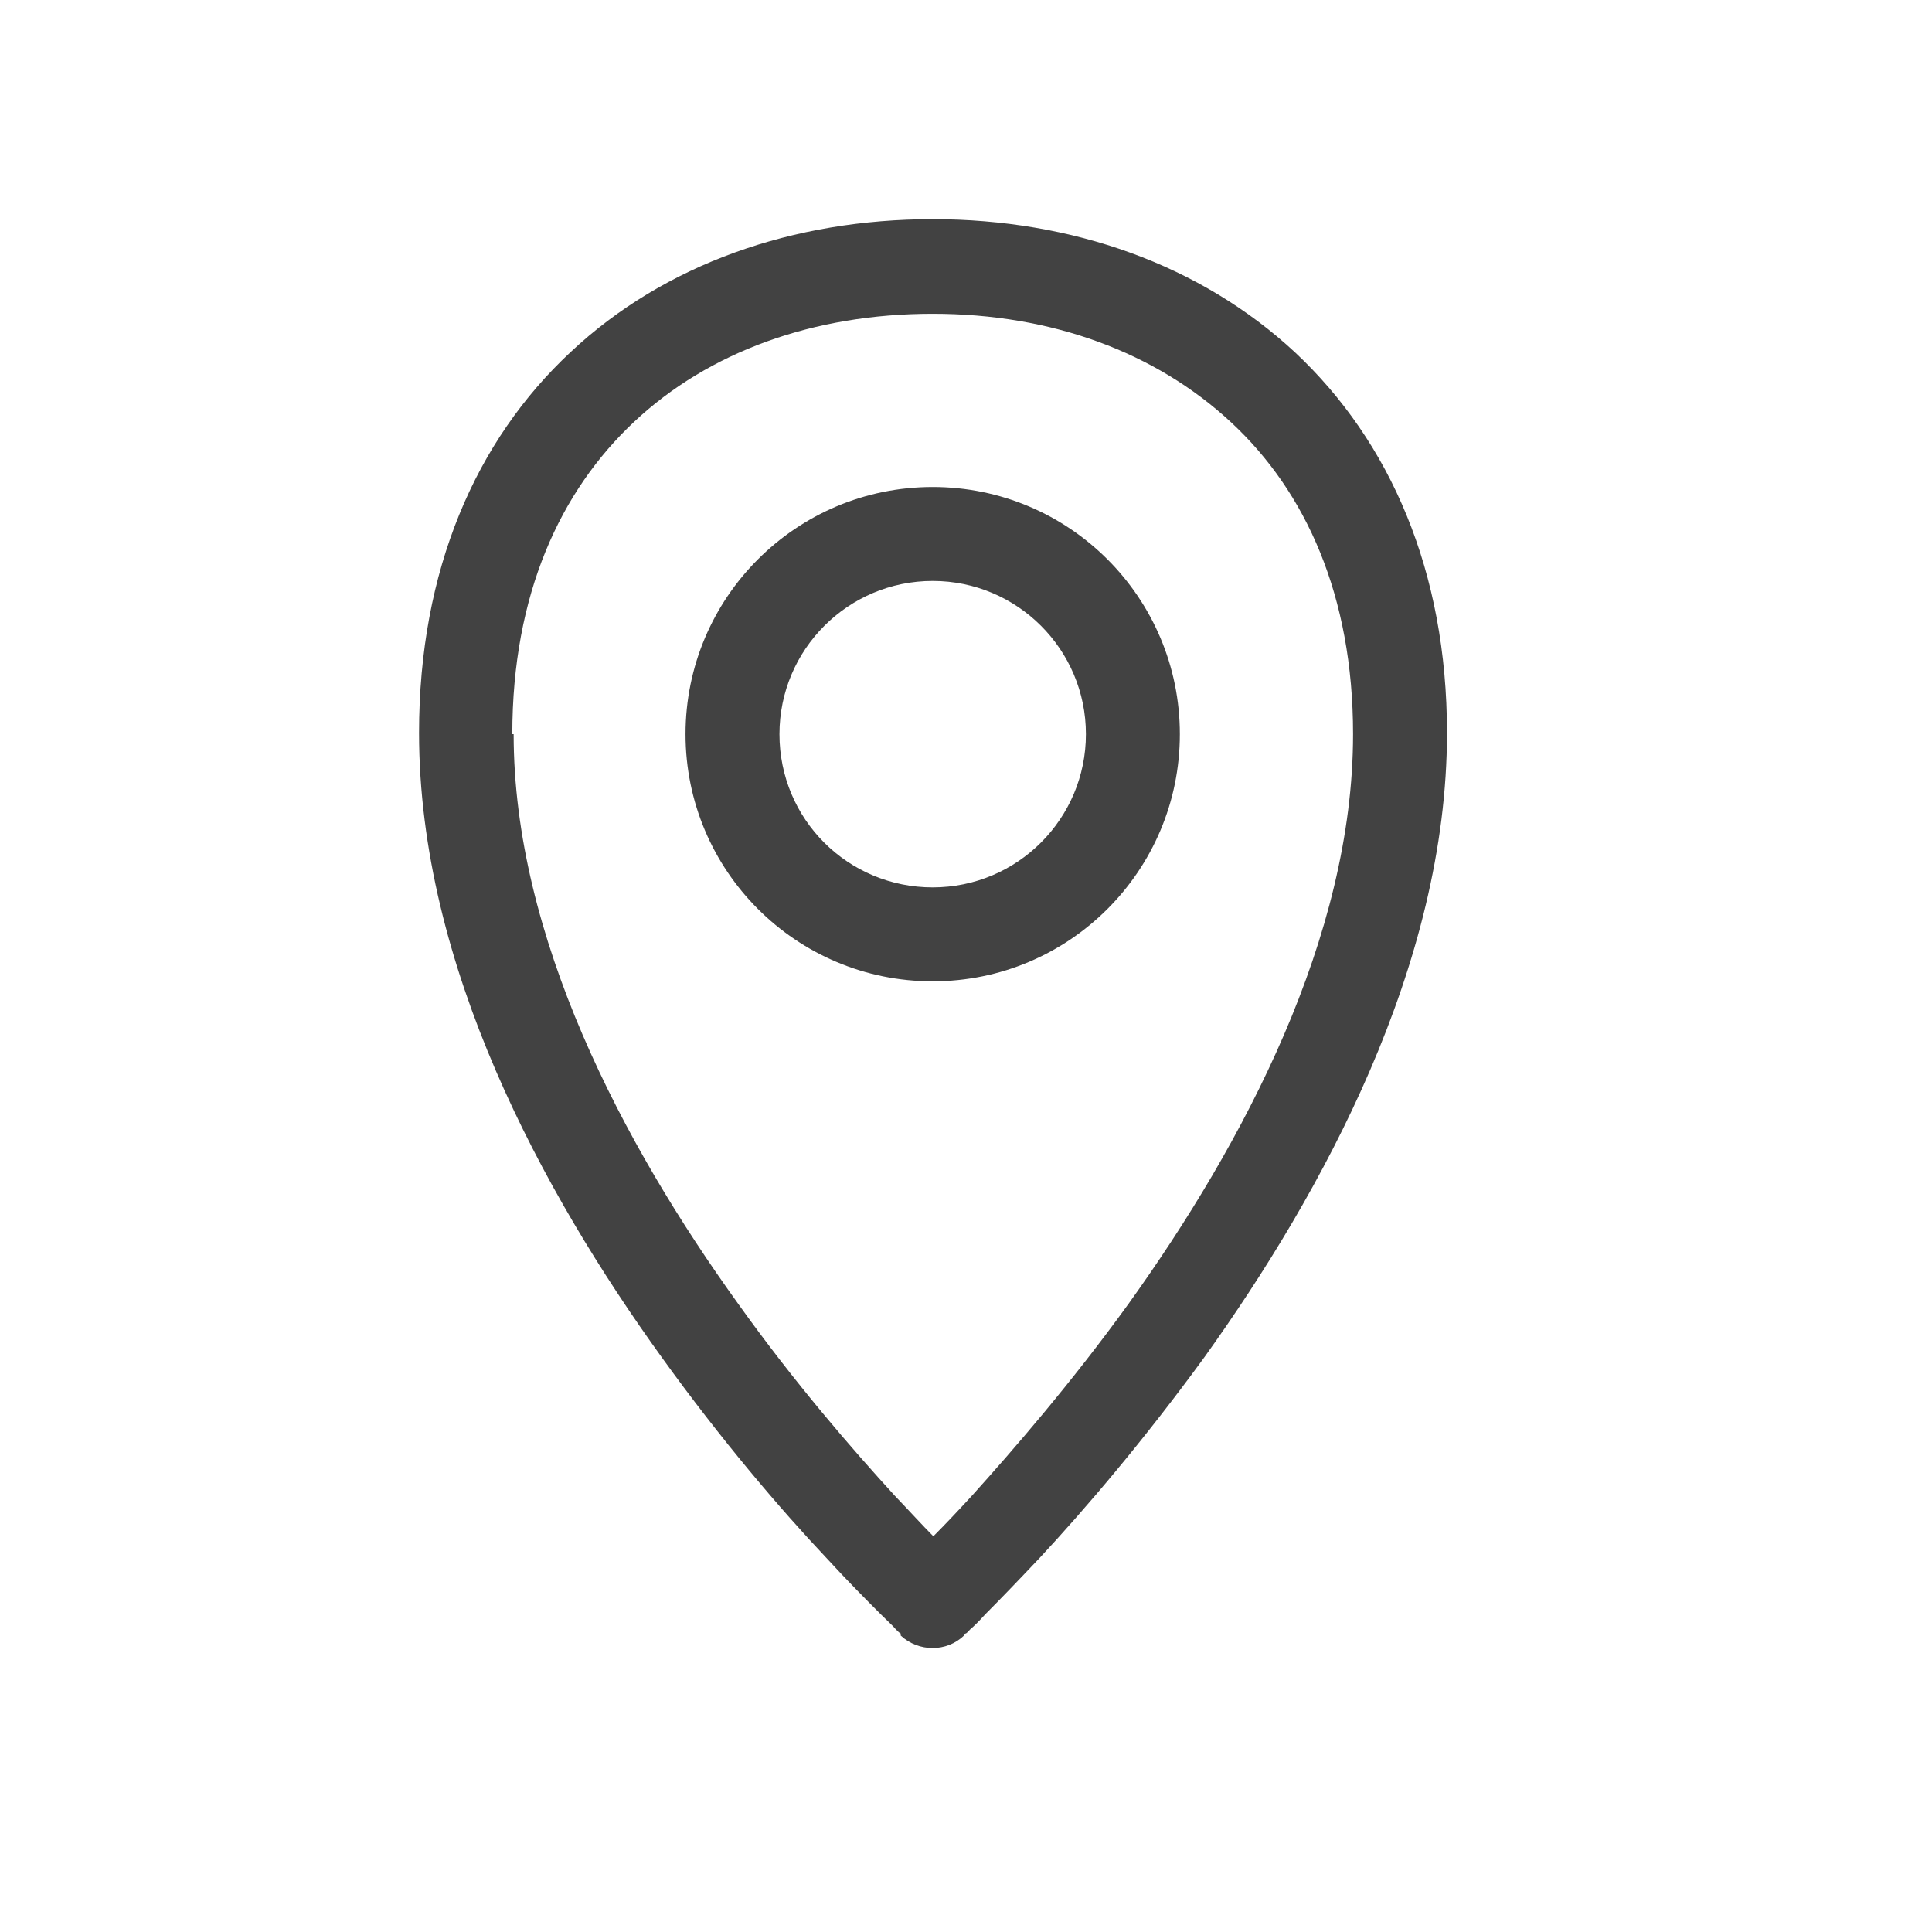 <svg width="29" height="29" viewBox="0 0 29 29" fill="none" xmlns="http://www.w3.org/2000/svg">
<path fill-rule="evenodd" clip-rule="evenodd" d="M7.69 11.02C7.69 8.92 8.41 7.37 9.52 6.33C10.64 5.28 12.21 4.71 14 4.71C15.79 4.71 17.35 5.29 18.48 6.34C19.6 7.38 20.31 8.94 20.31 11.02C20.31 14.06 18.67 17.16 16.94 19.57C16.08 20.76 15.22 21.75 14.59 22.45C14.37 22.69 14.17 22.9 14.01 23.06C13.85 22.9 13.66 22.69 13.43 22.45C12.79 21.75 11.93 20.76 11.08 19.57C9.35 17.17 7.71 14.06 7.71 11.02H7.69ZM13.52 24.55C13.79 24.8 14.21 24.8 14.47 24.55L14.49 24.52C14.51 24.52 14.53 24.49 14.56 24.46C14.62 24.41 14.69 24.34 14.79 24.23C14.99 24.03 15.27 23.74 15.61 23.38C16.28 22.66 17.17 21.62 18.08 20.37C19.85 17.9 21.72 14.49 21.72 11C21.72 8.58 20.87 6.63 19.44 5.29C18.02 3.97 16.09 3.29 14 3.29C11.91 3.29 9.98 3.96 8.57 5.28C7.14 6.61 6.29 8.56 6.29 11C6.29 14.5 8.15 17.9 9.93 20.37C10.83 21.62 11.72 22.66 12.4 23.38C12.73 23.74 13.02 24.03 13.22 24.23C13.32 24.33 13.4 24.4 13.45 24.46C13.48 24.49 13.5 24.51 13.52 24.52V24.55ZM11.7 11.02C11.7 9.75 12.73 8.72 14 8.72C15.27 8.72 16.3 9.75 16.3 11.02C16.3 12.29 15.27 13.32 14 13.32C12.73 13.32 11.7 12.3 11.7 11.02ZM14 7.31C11.95 7.31 10.29 8.97 10.29 11.02C10.29 13.07 11.95 14.73 14 14.73C16.05 14.73 17.71 13.07 17.71 11.02C17.71 8.97 16.05 7.31 14 7.31Z" fill="#424242"/>
</svg>

